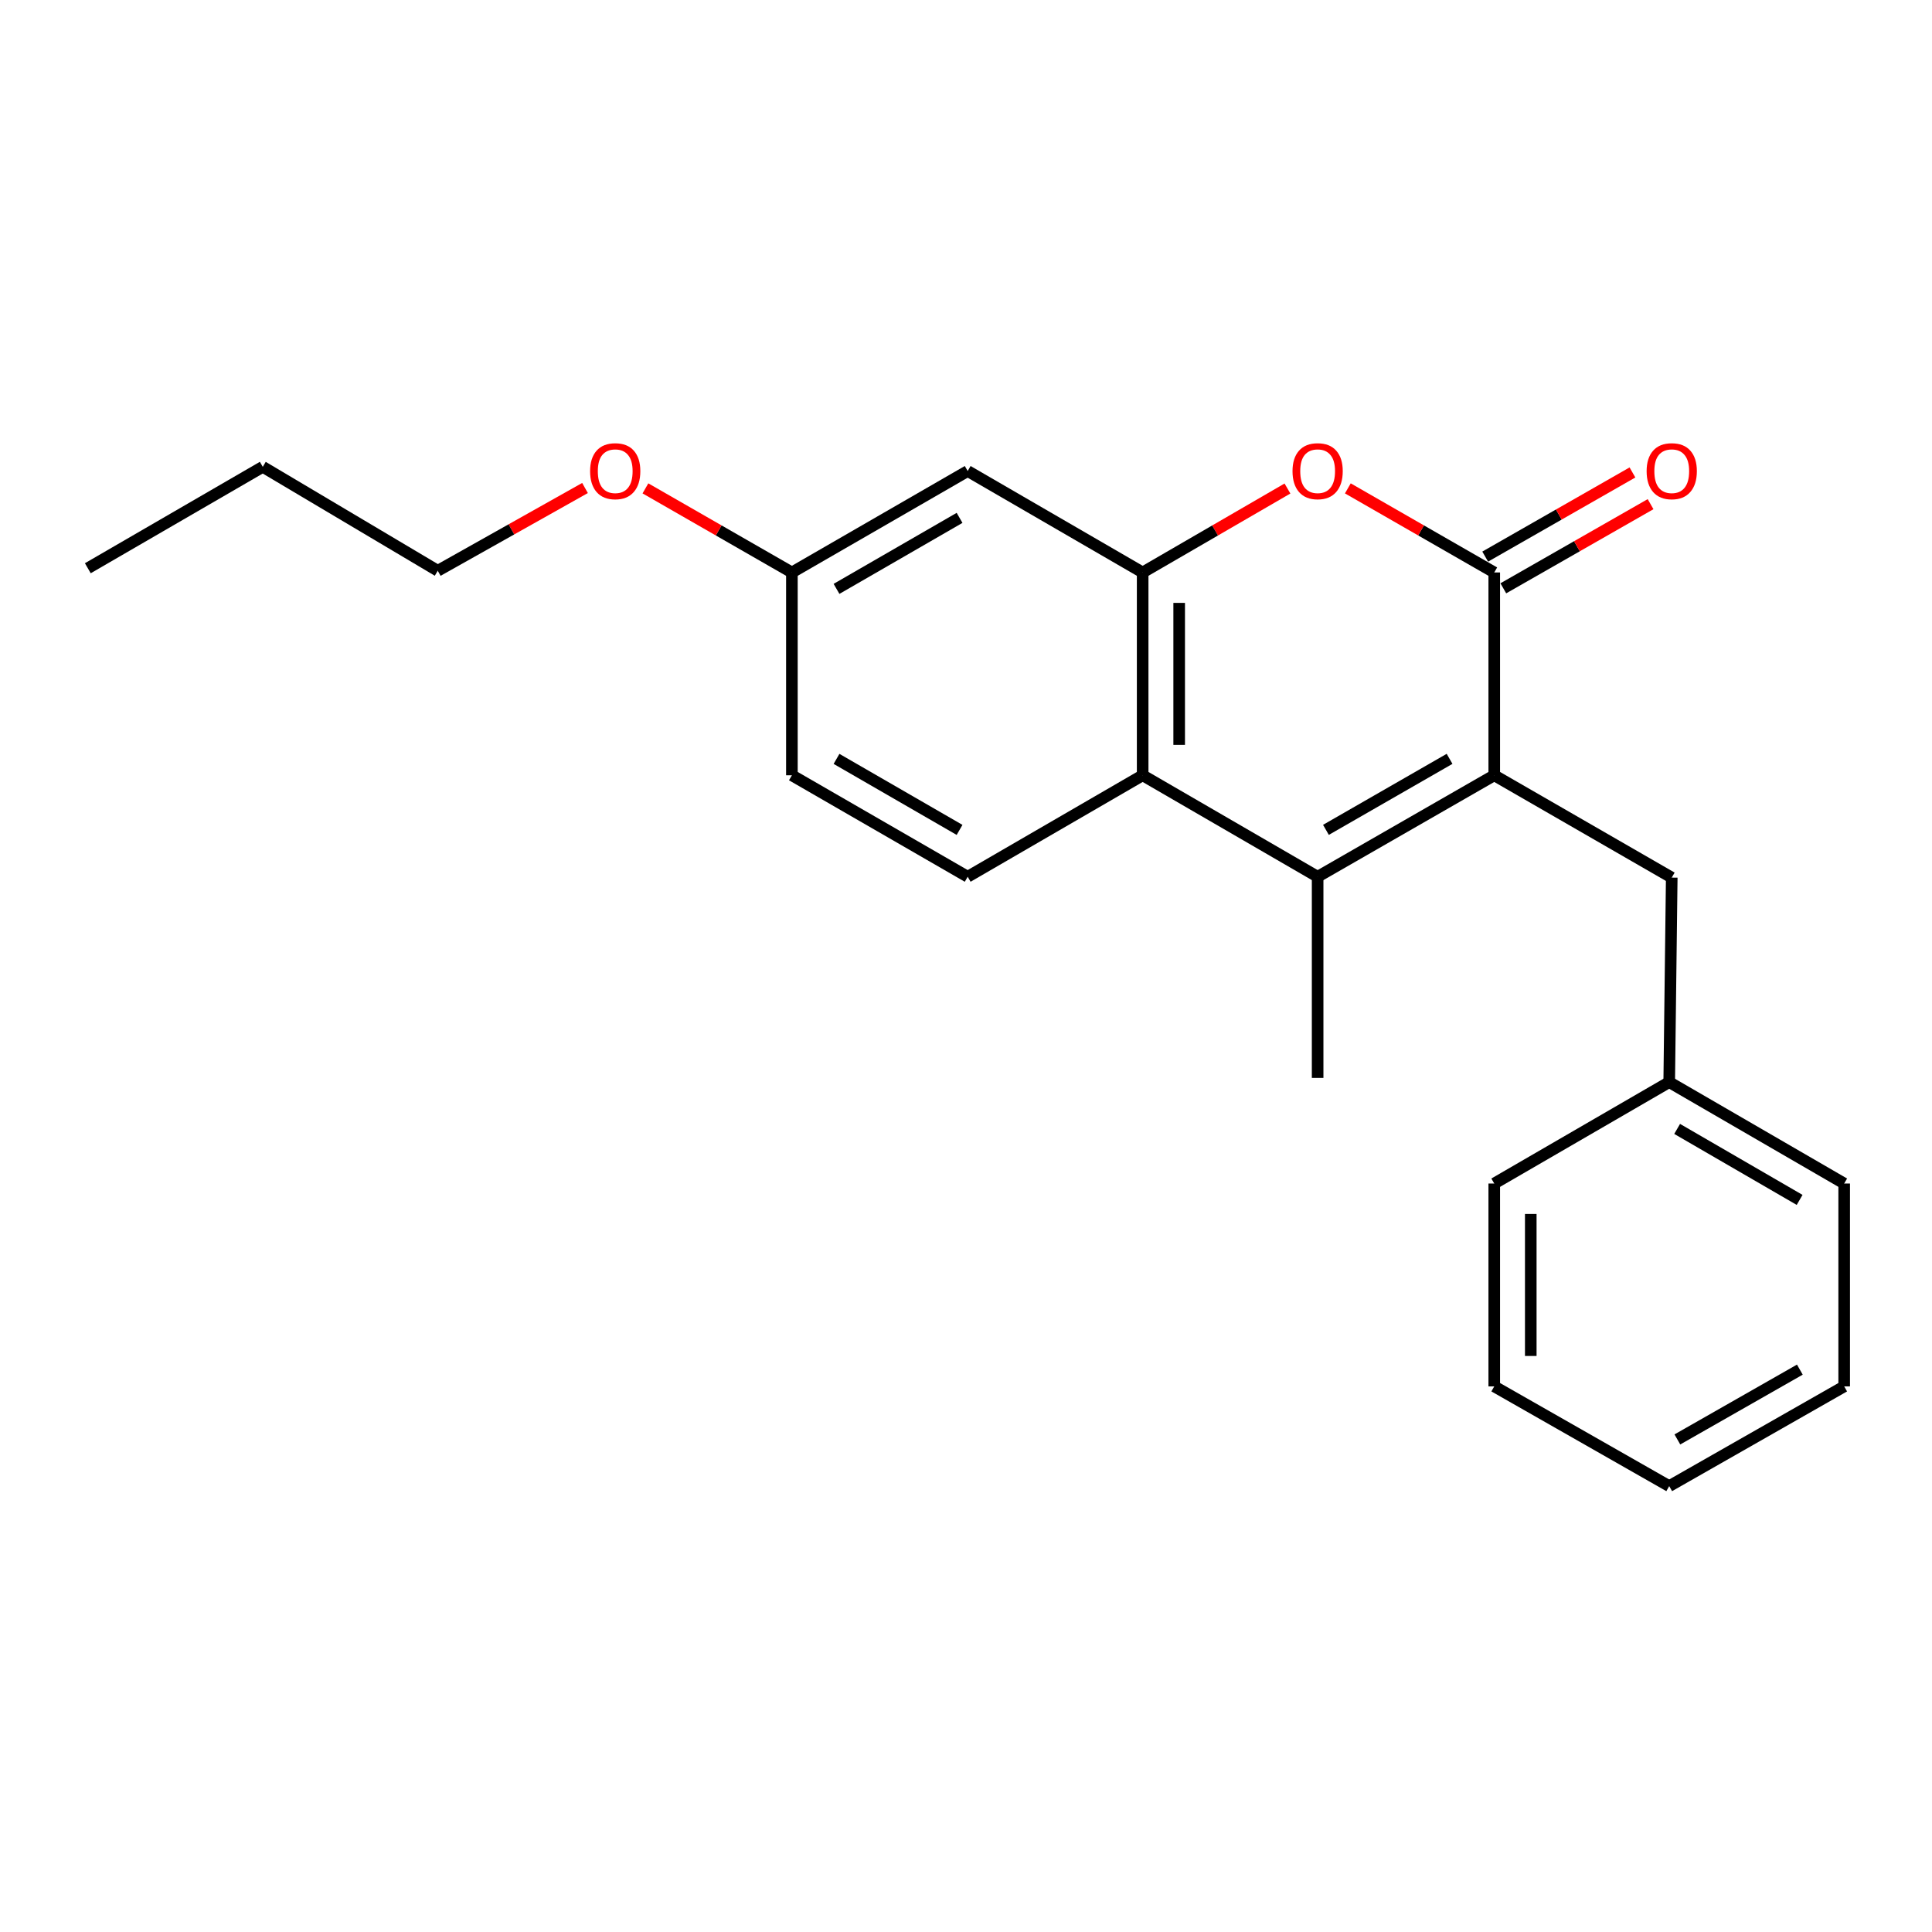 <?xml version='1.0' encoding='iso-8859-1'?>
<svg version='1.1' baseProfile='full'
              xmlns='http://www.w3.org/2000/svg'
                      xmlns:rdkit='http://www.rdkit.org/xml'
                      xmlns:xlink='http://www.w3.org/1999/xlink'
                  xml:space='preserve'
width='1000px' height='1000px' viewBox='0 0 1000 1000'>
<!-- END OF HEADER -->
<rect style='opacity:1.0;fill:#FFFFFF;stroke:none' width='1000' height='1000' x='0' y='0'> </rect>
<path class='bond-0' d='M 773.422,401.289 L 773.422,296.305' style='fill:none;fill-rule:evenodd;stroke:#000000;stroke-width:6px;stroke-linecap:butt;stroke-linejoin:miter;stroke-opacity:1' />
<path class='bond-1' d='M 773.422,401.289 L 682.005,453.802' style='fill:none;fill-rule:evenodd;stroke:#000000;stroke-width:6px;stroke-linecap:butt;stroke-linejoin:miter;stroke-opacity:1' />
<path class='bond-1' d='M 750.295,392.776 L 686.303,429.536' style='fill:none;fill-rule:evenodd;stroke:#000000;stroke-width:6px;stroke-linecap:butt;stroke-linejoin:miter;stroke-opacity:1' />
<path class='bond-7' d='M 773.422,401.289 L 865.291,454.243' style='fill:none;fill-rule:evenodd;stroke:#000000;stroke-width:6px;stroke-linecap:butt;stroke-linejoin:miter;stroke-opacity:1' />
<path class='bond-2' d='M 773.422,296.305 L 735.532,274.544' style='fill:none;fill-rule:evenodd;stroke:#000000;stroke-width:6px;stroke-linecap:butt;stroke-linejoin:miter;stroke-opacity:1' />
<path class='bond-2' d='M 735.532,274.544 L 697.641,252.782' style='fill:none;fill-rule:evenodd;stroke:#FF0000;stroke-width:6px;stroke-linecap:butt;stroke-linejoin:miter;stroke-opacity:1' />
<path class='bond-8' d='M 778.112,304.51 L 816.223,282.729' style='fill:none;fill-rule:evenodd;stroke:#000000;stroke-width:6px;stroke-linecap:butt;stroke-linejoin:miter;stroke-opacity:1' />
<path class='bond-8' d='M 816.223,282.729 L 854.335,260.949' style='fill:none;fill-rule:evenodd;stroke:#FF0000;stroke-width:6px;stroke-linecap:butt;stroke-linejoin:miter;stroke-opacity:1' />
<path class='bond-8' d='M 768.733,288.1 L 806.845,266.319' style='fill:none;fill-rule:evenodd;stroke:#000000;stroke-width:6px;stroke-linecap:butt;stroke-linejoin:miter;stroke-opacity:1' />
<path class='bond-8' d='M 806.845,266.319 L 844.957,244.539' style='fill:none;fill-rule:evenodd;stroke:#FF0000;stroke-width:6px;stroke-linecap:butt;stroke-linejoin:miter;stroke-opacity:1' />
<path class='bond-4' d='M 682.005,453.802 L 591.438,401.289' style='fill:none;fill-rule:evenodd;stroke:#000000;stroke-width:6px;stroke-linecap:butt;stroke-linejoin:miter;stroke-opacity:1' />
<path class='bond-11' d='M 682.005,453.802 L 682.005,557.925' style='fill:none;fill-rule:evenodd;stroke:#000000;stroke-width:6px;stroke-linecap:butt;stroke-linejoin:miter;stroke-opacity:1' />
<path class='bond-22' d='M 666.388,252.856 L 628.913,274.58' style='fill:none;fill-rule:evenodd;stroke:#FF0000;stroke-width:6px;stroke-linecap:butt;stroke-linejoin:miter;stroke-opacity:1' />
<path class='bond-22' d='M 628.913,274.58 L 591.438,296.305' style='fill:none;fill-rule:evenodd;stroke:#000000;stroke-width:6px;stroke-linecap:butt;stroke-linejoin:miter;stroke-opacity:1' />
<path class='bond-3' d='M 591.438,296.305 L 591.438,401.289' style='fill:none;fill-rule:evenodd;stroke:#000000;stroke-width:6px;stroke-linecap:butt;stroke-linejoin:miter;stroke-opacity:1' />
<path class='bond-3' d='M 610.339,312.053 L 610.339,385.541' style='fill:none;fill-rule:evenodd;stroke:#000000;stroke-width:6px;stroke-linecap:butt;stroke-linejoin:miter;stroke-opacity:1' />
<path class='bond-5' d='M 591.438,296.305 L 500.872,243.802' style='fill:none;fill-rule:evenodd;stroke:#000000;stroke-width:6px;stroke-linecap:butt;stroke-linejoin:miter;stroke-opacity:1' />
<path class='bond-6' d='M 591.438,401.289 L 500.872,453.802' style='fill:none;fill-rule:evenodd;stroke:#000000;stroke-width:6px;stroke-linecap:butt;stroke-linejoin:miter;stroke-opacity:1' />
<path class='bond-24' d='M 500.872,243.802 L 409.885,296.305' style='fill:none;fill-rule:evenodd;stroke:#000000;stroke-width:6px;stroke-linecap:butt;stroke-linejoin:miter;stroke-opacity:1' />
<path class='bond-24' d='M 496.67,268.049 L 432.979,304.8' style='fill:none;fill-rule:evenodd;stroke:#000000;stroke-width:6px;stroke-linecap:butt;stroke-linejoin:miter;stroke-opacity:1' />
<path class='bond-10' d='M 500.872,453.802 L 409.885,401.289' style='fill:none;fill-rule:evenodd;stroke:#000000;stroke-width:6px;stroke-linecap:butt;stroke-linejoin:miter;stroke-opacity:1' />
<path class='bond-10' d='M 496.672,429.555 L 432.981,392.796' style='fill:none;fill-rule:evenodd;stroke:#000000;stroke-width:6px;stroke-linecap:butt;stroke-linejoin:miter;stroke-opacity:1' />
<path class='bond-12' d='M 865.291,454.243 L 863.979,560.098' style='fill:none;fill-rule:evenodd;stroke:#000000;stroke-width:6px;stroke-linecap:butt;stroke-linejoin:miter;stroke-opacity:1' />
<path class='bond-9' d='M 409.885,296.305 L 409.885,401.289' style='fill:none;fill-rule:evenodd;stroke:#000000;stroke-width:6px;stroke-linecap:butt;stroke-linejoin:miter;stroke-opacity:1' />
<path class='bond-13' d='M 409.885,296.305 L 371.978,274.542' style='fill:none;fill-rule:evenodd;stroke:#000000;stroke-width:6px;stroke-linecap:butt;stroke-linejoin:miter;stroke-opacity:1' />
<path class='bond-13' d='M 371.978,274.542 L 334.072,252.779' style='fill:none;fill-rule:evenodd;stroke:#FF0000;stroke-width:6px;stroke-linecap:butt;stroke-linejoin:miter;stroke-opacity:1' />
<path class='bond-15' d='M 863.979,560.098 L 954.545,612.59' style='fill:none;fill-rule:evenodd;stroke:#000000;stroke-width:6px;stroke-linecap:butt;stroke-linejoin:miter;stroke-opacity:1' />
<path class='bond-15' d='M 868.086,584.325 L 931.482,621.069' style='fill:none;fill-rule:evenodd;stroke:#000000;stroke-width:6px;stroke-linecap:butt;stroke-linejoin:miter;stroke-opacity:1' />
<path class='bond-16' d='M 863.979,560.098 L 773.422,612.59' style='fill:none;fill-rule:evenodd;stroke:#000000;stroke-width:6px;stroke-linecap:butt;stroke-linejoin:miter;stroke-opacity:1' />
<path class='bond-14' d='M 302.802,252.588 L 264.69,274.006' style='fill:none;fill-rule:evenodd;stroke:#FF0000;stroke-width:6px;stroke-linecap:butt;stroke-linejoin:miter;stroke-opacity:1' />
<path class='bond-14' d='M 264.69,274.006 L 226.578,295.423' style='fill:none;fill-rule:evenodd;stroke:#000000;stroke-width:6px;stroke-linecap:butt;stroke-linejoin:miter;stroke-opacity:1' />
<path class='bond-17' d='M 226.578,295.423 L 136.011,241.629' style='fill:none;fill-rule:evenodd;stroke:#000000;stroke-width:6px;stroke-linecap:butt;stroke-linejoin:miter;stroke-opacity:1' />
<path class='bond-20' d='M 954.545,612.59 L 954.545,717.595' style='fill:none;fill-rule:evenodd;stroke:#000000;stroke-width:6px;stroke-linecap:butt;stroke-linejoin:miter;stroke-opacity:1' />
<path class='bond-19' d='M 773.422,612.59 L 773.422,717.595' style='fill:none;fill-rule:evenodd;stroke:#000000;stroke-width:6px;stroke-linecap:butt;stroke-linejoin:miter;stroke-opacity:1' />
<path class='bond-19' d='M 792.323,628.341 L 792.323,701.845' style='fill:none;fill-rule:evenodd;stroke:#000000;stroke-width:6px;stroke-linecap:butt;stroke-linejoin:miter;stroke-opacity:1' />
<path class='bond-18' d='M 136.011,241.629 L 45.455,294.121' style='fill:none;fill-rule:evenodd;stroke:#000000;stroke-width:6px;stroke-linecap:butt;stroke-linejoin:miter;stroke-opacity:1' />
<path class='bond-21' d='M 773.422,717.595 L 863.979,769.216' style='fill:none;fill-rule:evenodd;stroke:#000000;stroke-width:6px;stroke-linecap:butt;stroke-linejoin:miter;stroke-opacity:1' />
<path class='bond-23' d='M 954.545,717.595 L 863.979,769.216' style='fill:none;fill-rule:evenodd;stroke:#000000;stroke-width:6px;stroke-linecap:butt;stroke-linejoin:miter;stroke-opacity:1' />
<path class='bond-23' d='M 931.601,708.917 L 868.204,745.052' style='fill:none;fill-rule:evenodd;stroke:#000000;stroke-width:6px;stroke-linecap:butt;stroke-linejoin:miter;stroke-opacity:1' />
<path  class='atom-3' d='M 669.005 243.882
Q 669.005 237.082, 672.365 233.282
Q 675.725 229.482, 682.005 229.482
Q 688.285 229.482, 691.645 233.282
Q 695.005 237.082, 695.005 243.882
Q 695.005 250.762, 691.605 254.682
Q 688.205 258.562, 682.005 258.562
Q 675.765 258.562, 672.365 254.682
Q 669.005 250.802, 669.005 243.882
M 682.005 255.362
Q 686.325 255.362, 688.645 252.482
Q 691.005 249.562, 691.005 243.882
Q 691.005 238.322, 688.645 235.522
Q 686.325 232.682, 682.005 232.682
Q 677.685 232.682, 675.325 235.482
Q 673.005 238.282, 673.005 243.882
Q 673.005 249.602, 675.325 252.482
Q 677.685 255.362, 682.005 255.362
' fill='#FF0000'/>
<path  class='atom-9' d='M 852.291 243.882
Q 852.291 237.082, 855.651 233.282
Q 859.011 229.482, 865.291 229.482
Q 871.571 229.482, 874.931 233.282
Q 878.291 237.082, 878.291 243.882
Q 878.291 250.762, 874.891 254.682
Q 871.491 258.562, 865.291 258.562
Q 859.051 258.562, 855.651 254.682
Q 852.291 250.802, 852.291 243.882
M 865.291 255.362
Q 869.611 255.362, 871.931 252.482
Q 874.291 249.562, 874.291 243.882
Q 874.291 238.322, 871.931 235.522
Q 869.611 232.682, 865.291 232.682
Q 860.971 232.682, 858.611 235.482
Q 856.291 238.282, 856.291 243.882
Q 856.291 249.602, 858.611 252.482
Q 860.971 255.362, 865.291 255.362
' fill='#FF0000'/>
<path  class='atom-14' d='M 305.436 243.882
Q 305.436 237.082, 308.796 233.282
Q 312.156 229.482, 318.436 229.482
Q 324.716 229.482, 328.076 233.282
Q 331.436 237.082, 331.436 243.882
Q 331.436 250.762, 328.036 254.682
Q 324.636 258.562, 318.436 258.562
Q 312.196 258.562, 308.796 254.682
Q 305.436 250.802, 305.436 243.882
M 318.436 255.362
Q 322.756 255.362, 325.076 252.482
Q 327.436 249.562, 327.436 243.882
Q 327.436 238.322, 325.076 235.522
Q 322.756 232.682, 318.436 232.682
Q 314.116 232.682, 311.756 235.482
Q 309.436 238.282, 309.436 243.882
Q 309.436 249.602, 311.756 252.482
Q 314.116 255.362, 318.436 255.362
' fill='#FF0000'/>
</svg>
